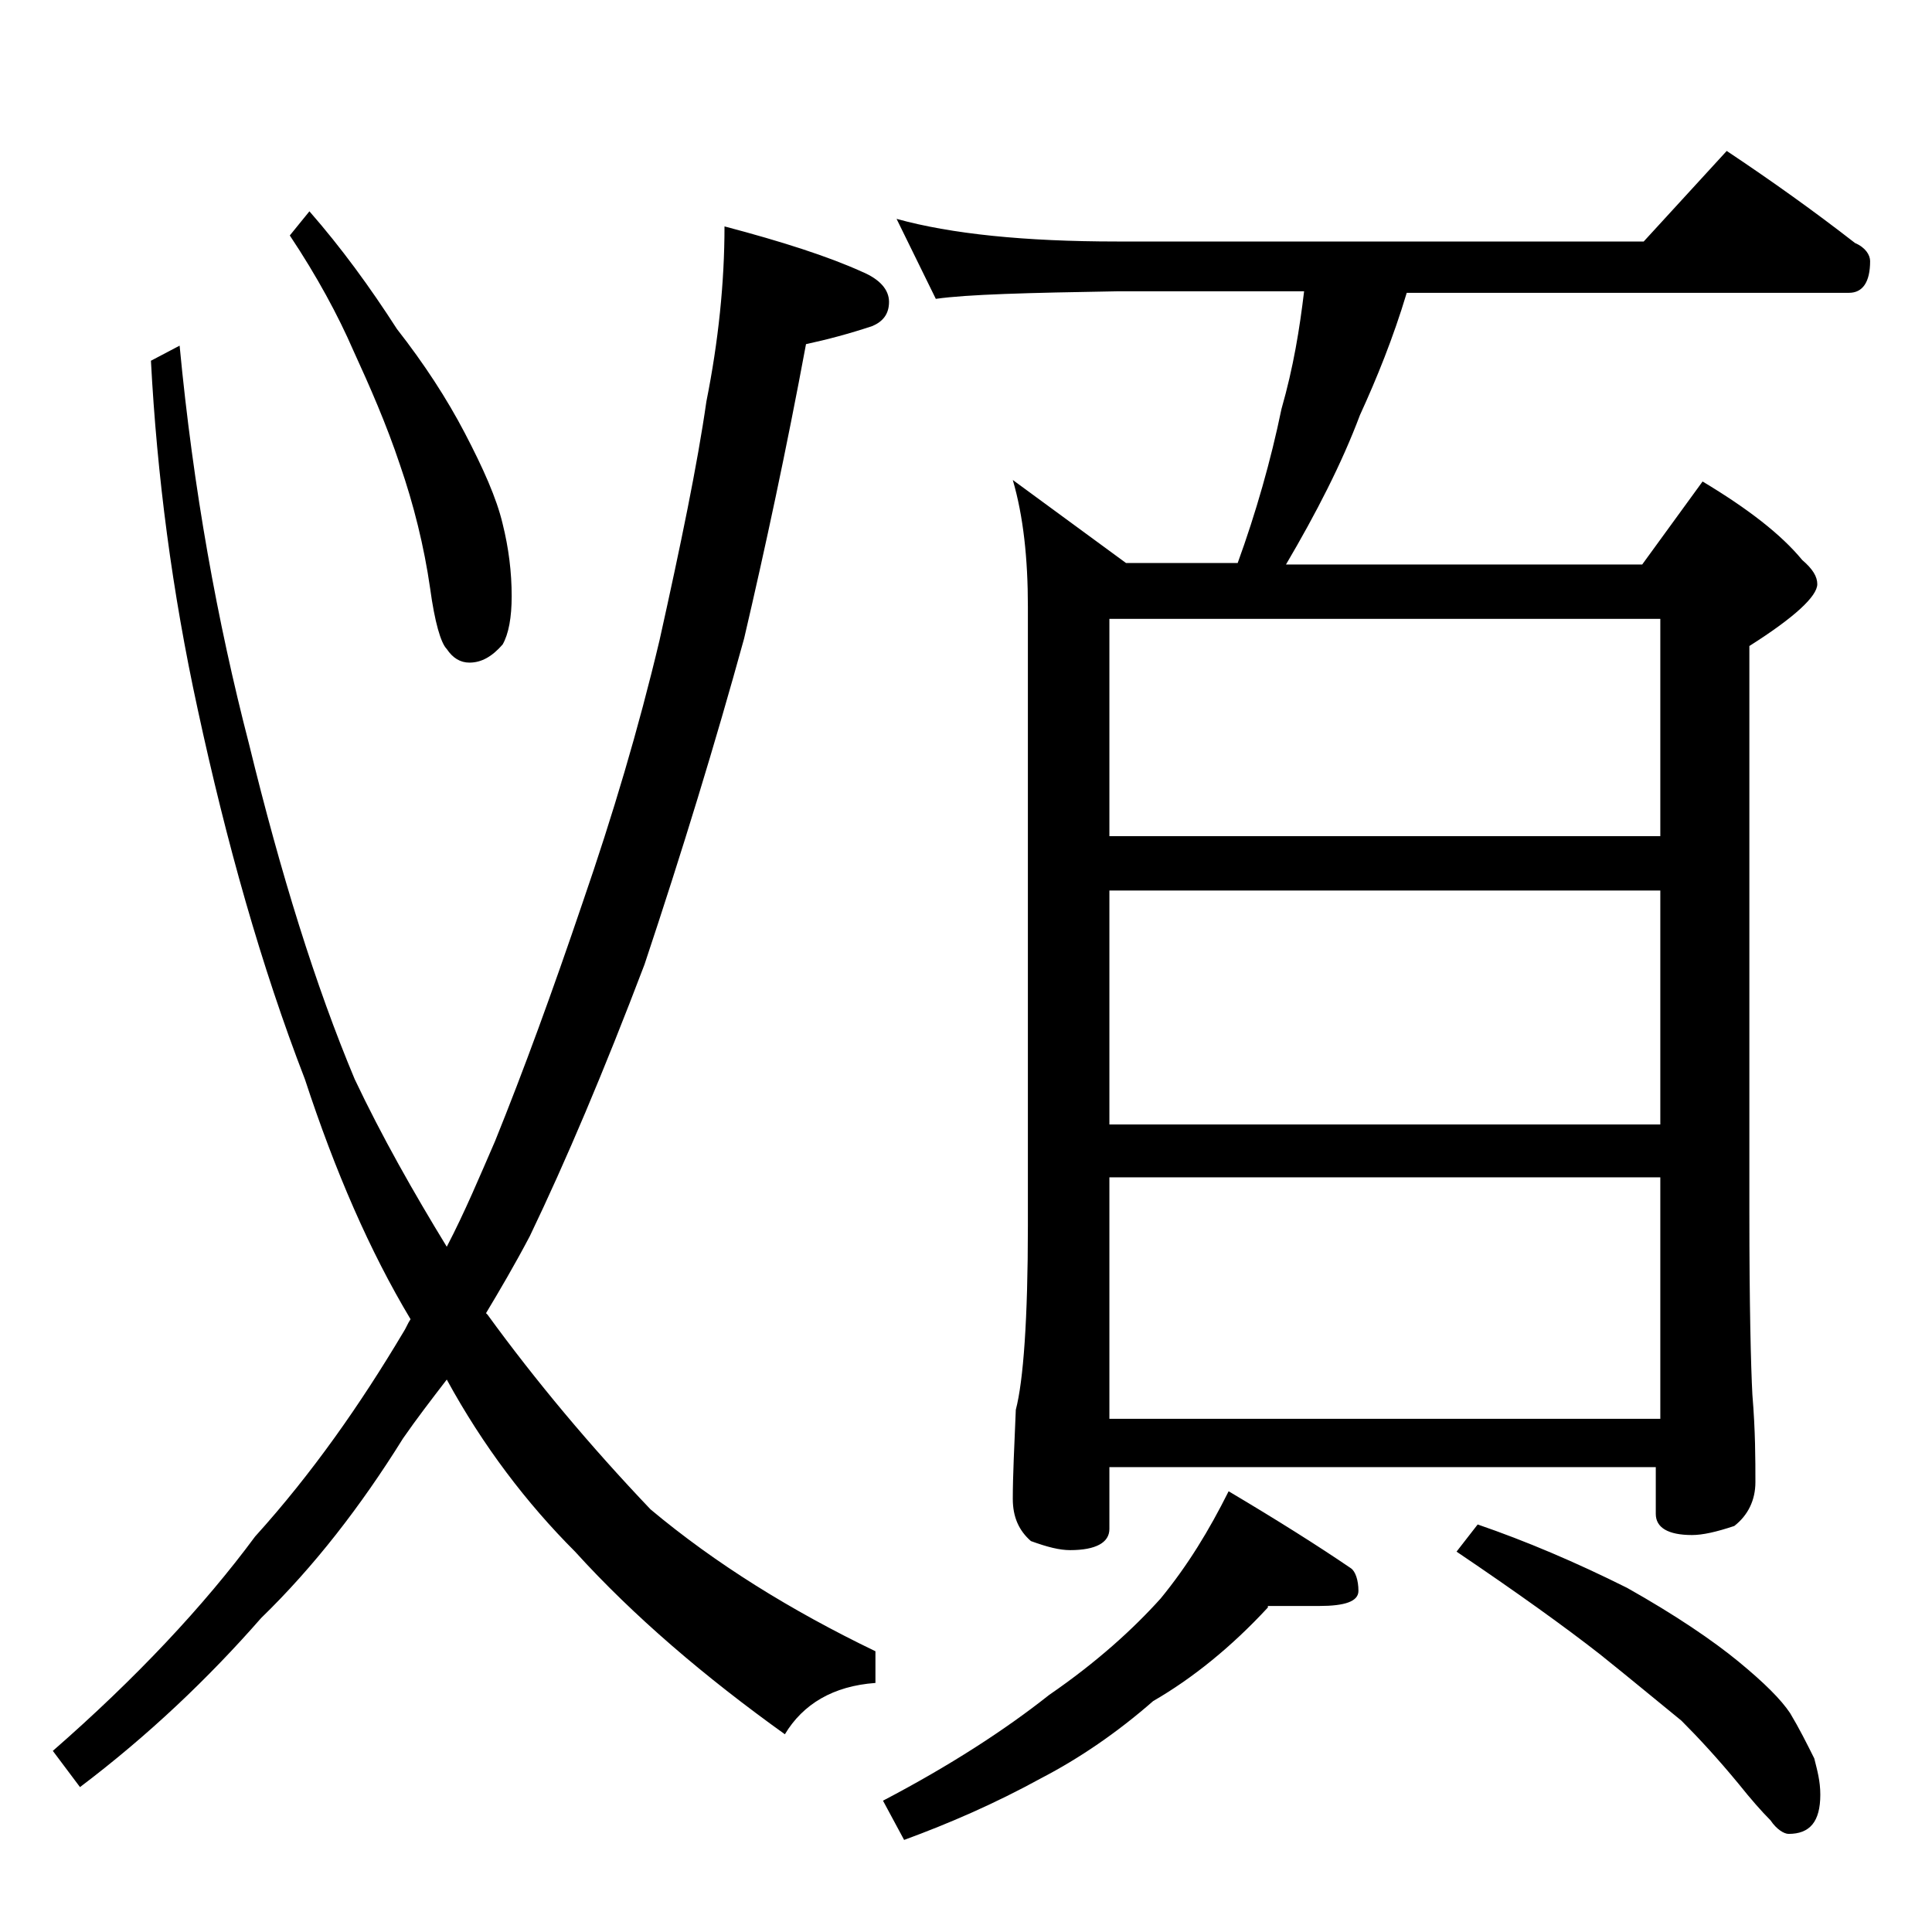 <?xml version="1.0" encoding="utf-8"?>
<!-- Generator: Adobe Illustrator 18.0.0, SVG Export Plug-In . SVG Version: 6.00 Build 0)  -->
<!DOCTYPE svg PUBLIC "-//W3C//DTD SVG 1.1//EN" "http://www.w3.org/Graphics/SVG/1.1/DTD/svg11.dtd">
<svg version="1.1" id="Layer_1" xmlns="http://www.w3.org/2000/svg" xmlns:xlink="http://www.w3.org/1999/xlink" x="0px" y="0px"
	 viewBox="0 0 128 128" enable-background="new 0 0 128 128" xml:space="preserve">
<path d="M48,15c3.8,1,6.9,2,9.1,3c1.2,0.5,1.8,1.2,1.8,2c0,0.8-0.4,1.3-1.1,1.6c-1.5,0.5-3,0.9-4.4,1.2c-1.3,7-2.7,13.5-4.1,19.5
	c-1.9,6.9-4.1,14.1-6.6,21.6C40,71,37.5,76.9,35.1,81.9c-1,1.9-2,3.6-2.9,5.1l0.1,0.1c3.2,4.4,6.8,8.7,10.8,12.9
	c4.3,3.6,9.3,6.7,14.9,9.4v2.1c-2.8,0.2-4.8,1.4-6,3.4c-5.3-3.8-10-7.8-13.9-12.1c-3.2-3.2-6.1-7-8.5-11.4c-1,1.3-2,2.6-2.9,3.9
	c-2.8,4.5-5.9,8.5-9.4,11.9c-3.5,4-7.5,7.8-12,11.2L3.5,116c5.5-4.8,10-9.6,13.4-14.2c3.8-4.2,7-8.8,9.8-13.5
	c0.2-0.3,0.3-0.6,0.5-0.9c-2.7-4.5-5-9.8-7-15.9C17.3,64,15,55.8,13.1,47c-1.7-7.8-2.7-15.5-3.1-23.1l1.9-1
	c0.9,9.5,2.5,18.3,4.6,26.4c2.1,8.6,4.4,16,7,22.2c1.8,3.8,3.9,7.5,6.1,11.1c1.2-2.3,2.2-4.7,3.2-7c1.9-4.7,3.8-9.9,5.8-15.8
	c2-5.8,3.7-11.5,5.1-17.4c1.4-6.3,2.5-11.6,3.1-15.8C47.6,22.6,48,18.7,48,15z M20.5,14c2.1,2.4,4,5,5.8,7.8
	c1.8,2.3,3.3,4.6,4.5,6.9c1.2,2.3,2.1,4.3,2.5,6c0.4,1.6,0.6,3.2,0.6,4.8c0,1.4-0.2,2.5-0.6,3.2c-0.7,0.8-1.4,1.2-2.2,1.2
	c-0.6,0-1.1-0.3-1.5-0.9c-0.4-0.4-0.8-1.8-1.1-4c-0.4-2.8-1.1-5.6-2-8.2c-0.9-2.7-2-5.2-3.1-7.6c-1-2.3-2.4-4.9-4.2-7.6L20.5,14z
	 M84,106.5c-2.4,2.6-5,4.7-7.6,6.2c-2.4,2.1-4.9,3.8-7.4,5.1c-3.1,1.7-6.1,3-9.1,4.1l-1.4-2.6c4.4-2.3,8.1-4.7,11-7
	c3.2-2.2,5.6-4.4,7.4-6.4c1.8-2.2,3.2-4.5,4.5-7.1c3.2,1.9,5.9,3.6,8.1,5.1c0.3,0.2,0.5,0.8,0.5,1.5c0,0.7-0.9,1-2.6,1H84z
	 M59.4,14.5C63,15.5,67.9,16,74,16h34.9l5.5-6c3,2,5.8,4,8.5,6.1c0.7,0.3,1,0.8,1,1.2c0,1.4-0.5,2.1-1.4,2.1H93.2
	c-0.9,3-2,5.7-3.1,8.1c-1.2,3.2-2.9,6.5-4.9,9.9h23.6l4-5.5c3,1.8,5.2,3.5,6.6,5.2c0.7,0.6,1,1.1,1,1.6c0,0.8-1.5,2.2-4.5,4.1v37.5
	c0,6.2,0.1,10.2,0.2,12.1c0.2,2.4,0.2,4.3,0.2,5.8c0,1.2-0.5,2.2-1.4,2.9c-1.2,0.4-2.1,0.6-2.8,0.6c-1.6,0-2.4-0.5-2.4-1.4v-3.1
	H73.5v4.1c0,0.9-0.9,1.4-2.6,1.4c-0.7,0-1.5-0.2-2.6-0.6c-0.8-0.7-1.2-1.6-1.2-2.8c0-1.5,0.1-3.5,0.2-5.9c0.5-1.9,0.8-6,0.8-12.2
	v-41c0-3.2-0.3-6-1-8.4l7.5,5.5h7.4c1.2-3.3,2.2-6.8,2.9-10.2c0.8-2.8,1.2-5.3,1.5-7.8H74c-5.9,0.1-9.9,0.2-12,0.5L59.4,14.5z
	 M73.5,55.4H110V41H73.5V55.4z M73.5,74.5H110V59H73.5V74.5z M73.5,94H110V78H73.5V94z M97.9,101c3.2,1.1,6.5,2.5,9.9,4.2
	c3.2,1.8,5.7,3.5,7.4,4.9c1.7,1.4,2.8,2.5,3.4,3.4c0.6,1,1.1,2,1.6,3c0.2,0.8,0.4,1.5,0.4,2.4c0,1.8-0.7,2.6-2.1,2.6
	c-0.3,0-0.8-0.3-1.2-0.9c-0.6-0.6-1.3-1.4-2.1-2.4c-1.4-1.7-2.7-3.1-3.8-4.2c-1.6-1.3-3.4-2.8-5.4-4.4c-2.3-1.8-5.5-4.1-9.5-6.8
	L97.9,101z"/>
</svg>
